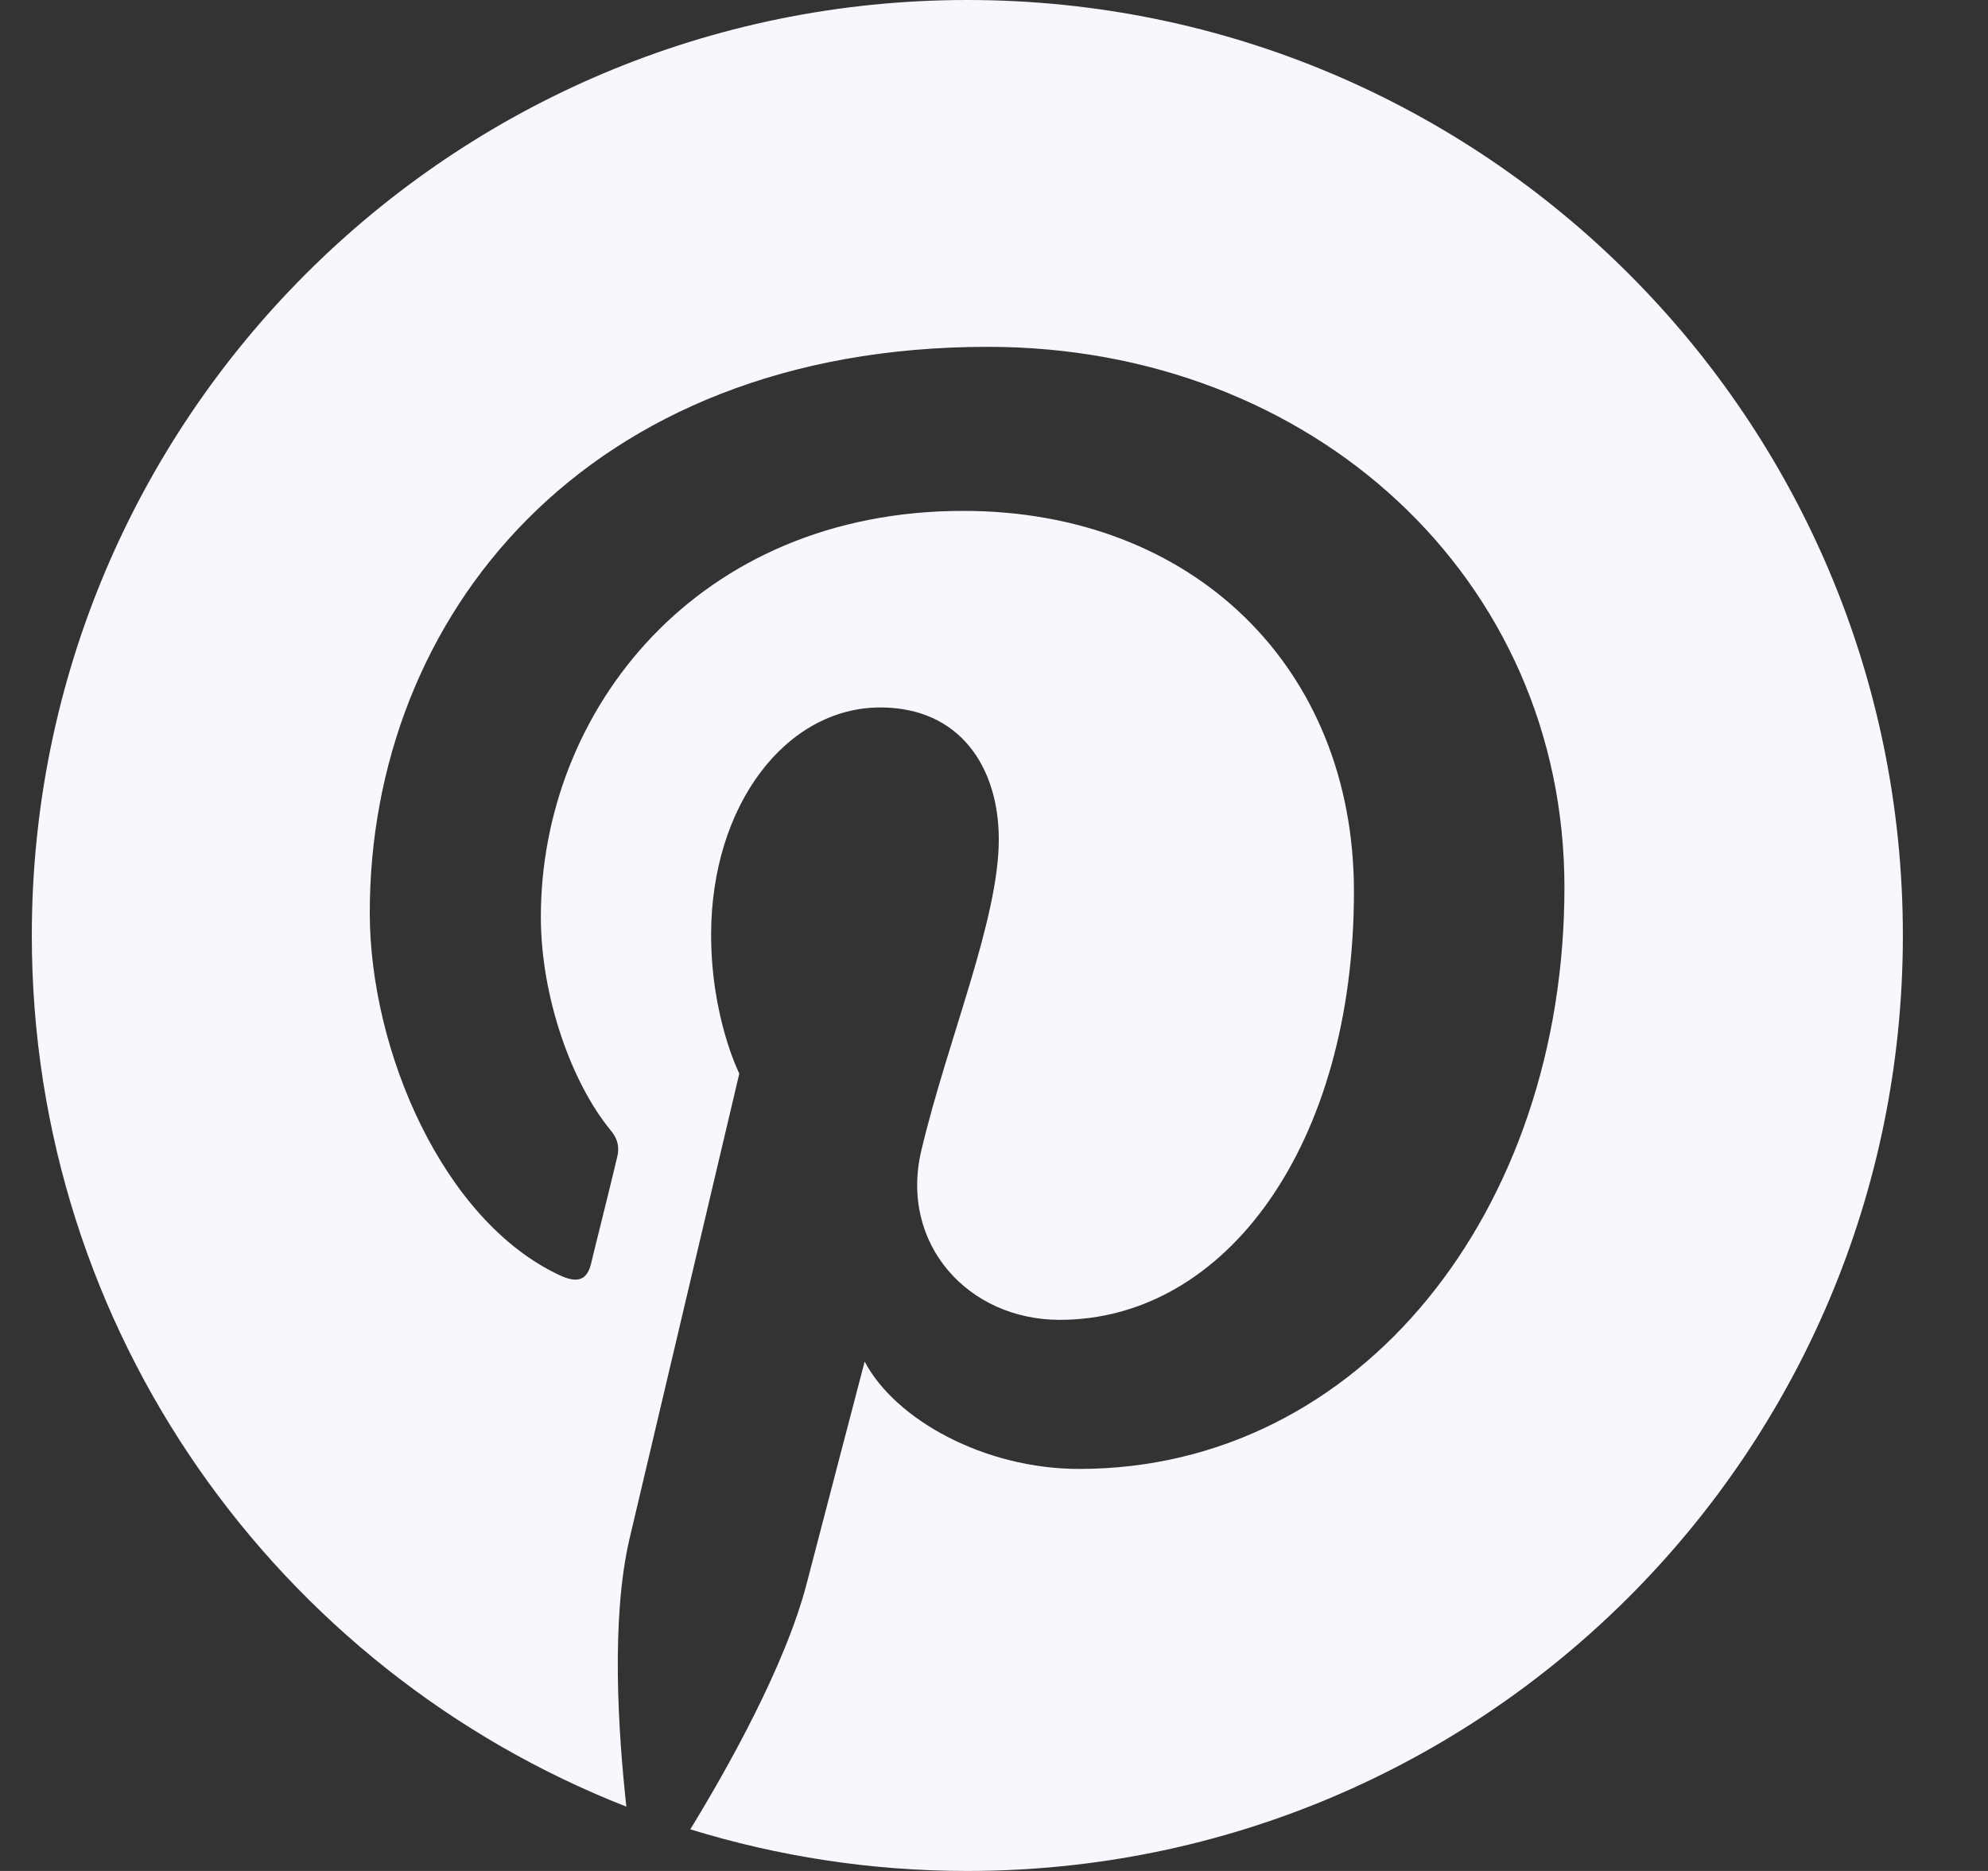 <svg width="17" height="16" viewBox="0 0 17 16" fill="none" xmlns="http://www.w3.org/2000/svg">
<rect x="0" y="0" width="17" height="16" fill="#333333" stroke="none"/>
<path id="Pinterest" d="M8.272 0C3.853 0 0.272 3.581 0.272 8C0.272 11.391 2.381 14.284 5.356 15.45C5.287 14.816 5.222 13.847 5.384 13.156C5.531 12.531 6.322 9.181 6.322 9.181C6.322 9.181 6.081 8.703 6.081 7.994C6.081 6.881 6.725 6.05 7.528 6.05C8.209 6.05 8.541 6.562 8.541 7.178C8.541 7.866 8.103 8.891 7.878 9.841C7.691 10.637 8.278 11.287 9.062 11.287C10.484 11.287 11.578 9.787 11.578 7.625C11.578 5.709 10.203 4.369 8.237 4.369C5.962 4.369 4.625 6.075 4.625 7.841C4.625 8.528 4.891 9.266 5.222 9.666C5.287 9.744 5.297 9.816 5.278 9.894C5.219 10.147 5.081 10.691 5.056 10.8C5.022 10.947 4.941 10.978 4.787 10.906C3.787 10.441 3.162 8.981 3.162 7.806C3.162 5.281 4.997 2.966 8.447 2.966C11.222 2.966 13.378 4.944 13.378 7.588C13.378 10.344 11.641 12.562 9.228 12.562C8.419 12.562 7.656 12.141 7.394 11.644C7.394 11.644 6.994 13.172 6.897 13.547C6.716 14.241 6.228 15.113 5.903 15.644C6.653 15.875 7.447 16 8.272 16C12.691 16 16.272 12.419 16.272 8C16.272 3.581 12.691 0 8.272 0Z" fill="#F7F8FE"/>
</svg>
